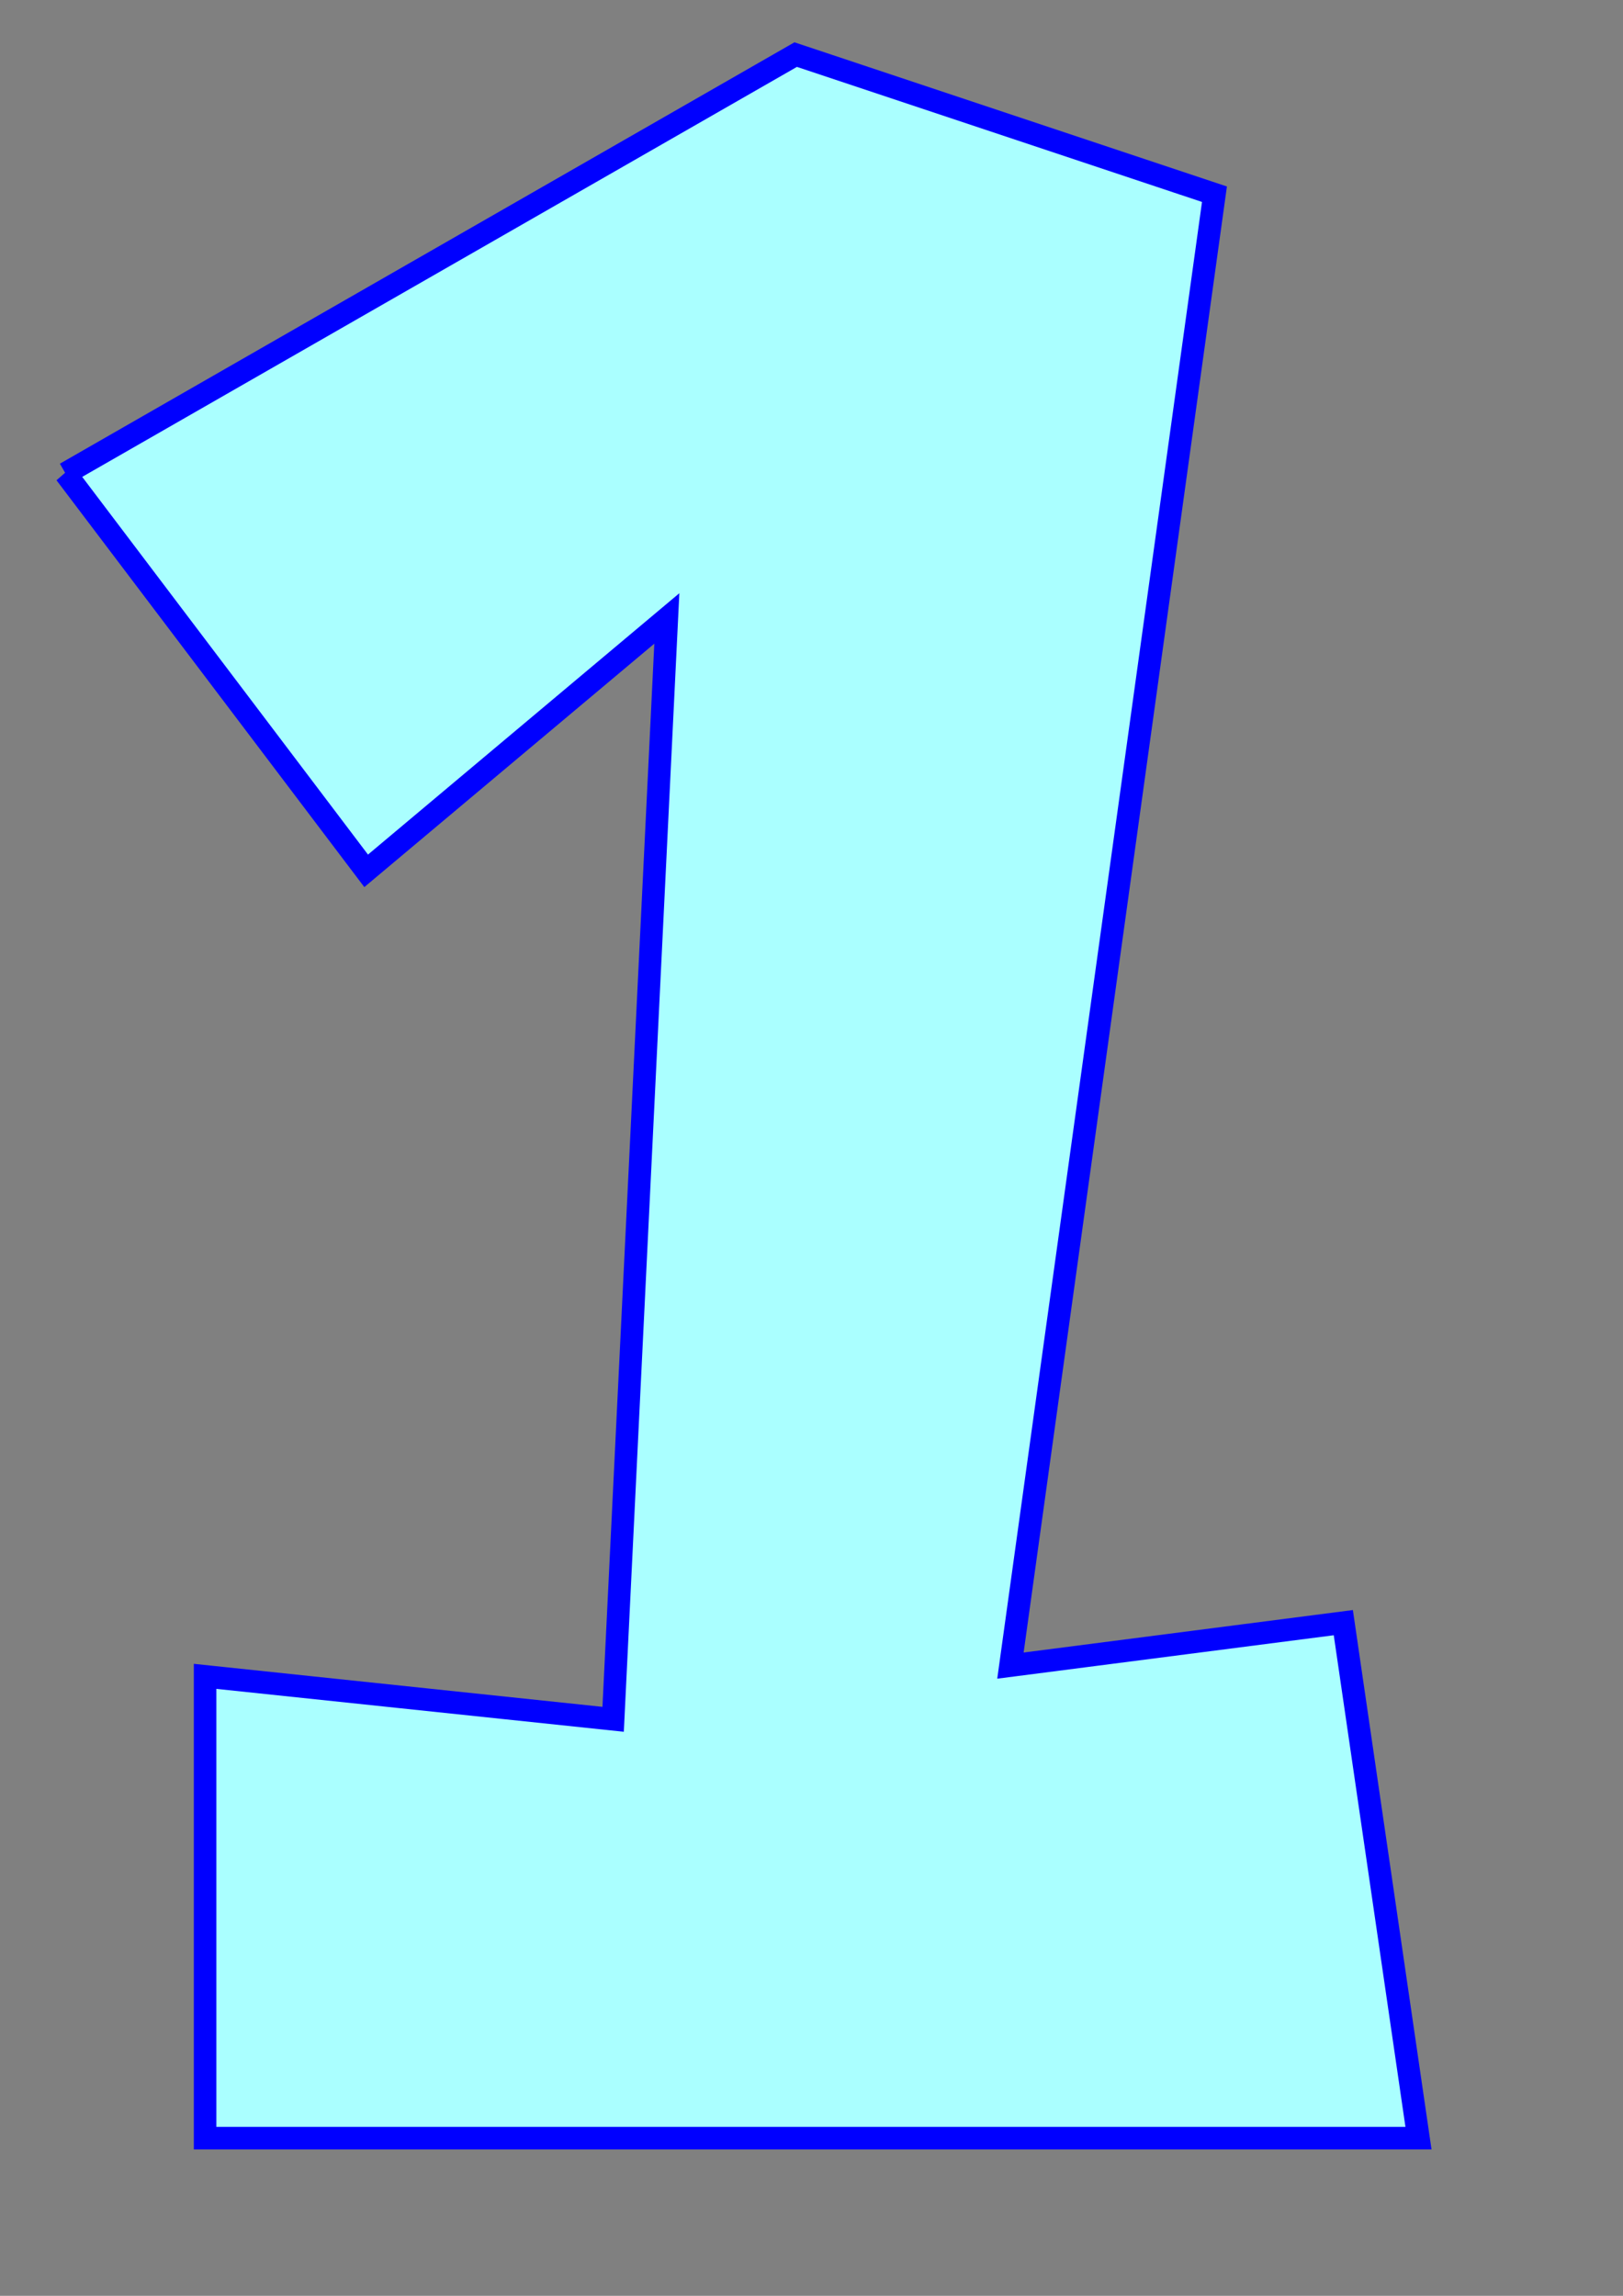 <?xml version="1.0"?><svg width="793.701" height="1122.52" xmlns="http://www.w3.org/2000/svg">
 <rect width="100%" height="100%" fill="#808080" stroke="none"/>
 <title>Number One (gray)</title>
 <g>
  <title>Layer 1</title>
  <g externalResourcesRequired="false" id="layer1">
   <path d="m32.028,231.497l147.035,194.296l147.035,-123.405l-26.256,538.254l-199.547,-21.005l0,225.803l593.391,0l-36.759,-252.06l-162.789,21.005l99.774,-719.421l-204.799,-68.266l-357.085,204.799l0,0z" id="path2383" stroke-miterlimit="4" stroke-width="11.028" stroke="#0000ff" fill-rule="evenodd" fill="#aaffff"/>
   <path id="path3157" d="m527.29,171.11a80.413,80.413 0 1 1 0,0" stroke-dashoffset="0" stroke-miterlimit="4" stroke-width="3" stroke="#0000ff" fill="#aaffff"/>
   <path id="path3196" d="m504.751,174.391a41.464,41.464 0 1 1 0,0" stroke-dashoffset="0" stroke-miterlimit="4" stroke-width="2" stroke="#0000ff" fill="#aaffff"/>
   <path id="path3198" d="m480.627,174.39a17.34,17.34 0 1 1 0,0" stroke="#0000ff" fill="#aaffff"/>
   <path id="path3200" d="m485.15,164.589a7.539,7.539 0 1 1 0,0" stroke="#0000ff" fill="#aaffff"/>
   <path id="path3155" d="m373.36,81.838a68.266,68.266 0 1 1 0,0" stroke-dashoffset="0" stroke-miterlimit="4" stroke-width="3" stroke="#0000ff" fill="#aaffff"/>
   <path id="path3183" d="m351.588,70.022a30.741,30.741 0 1 1 0,0" stroke-dashoffset="0" stroke-miterlimit="4" stroke-width="2" stroke="#0000ff" fill="#aaffff"/>
   <path id="path3185" d="m333.702,70.021a12.855,12.855 0 1 1 0,0" stroke="#0000ff" fill="#aaffff"/>
   <path id="path3187" d="m337.056,62.755a5.589,5.589 0 1 1 0,0" stroke="#0000ff" fill="#aaffff"/>
  </g>
 </g>
</svg>